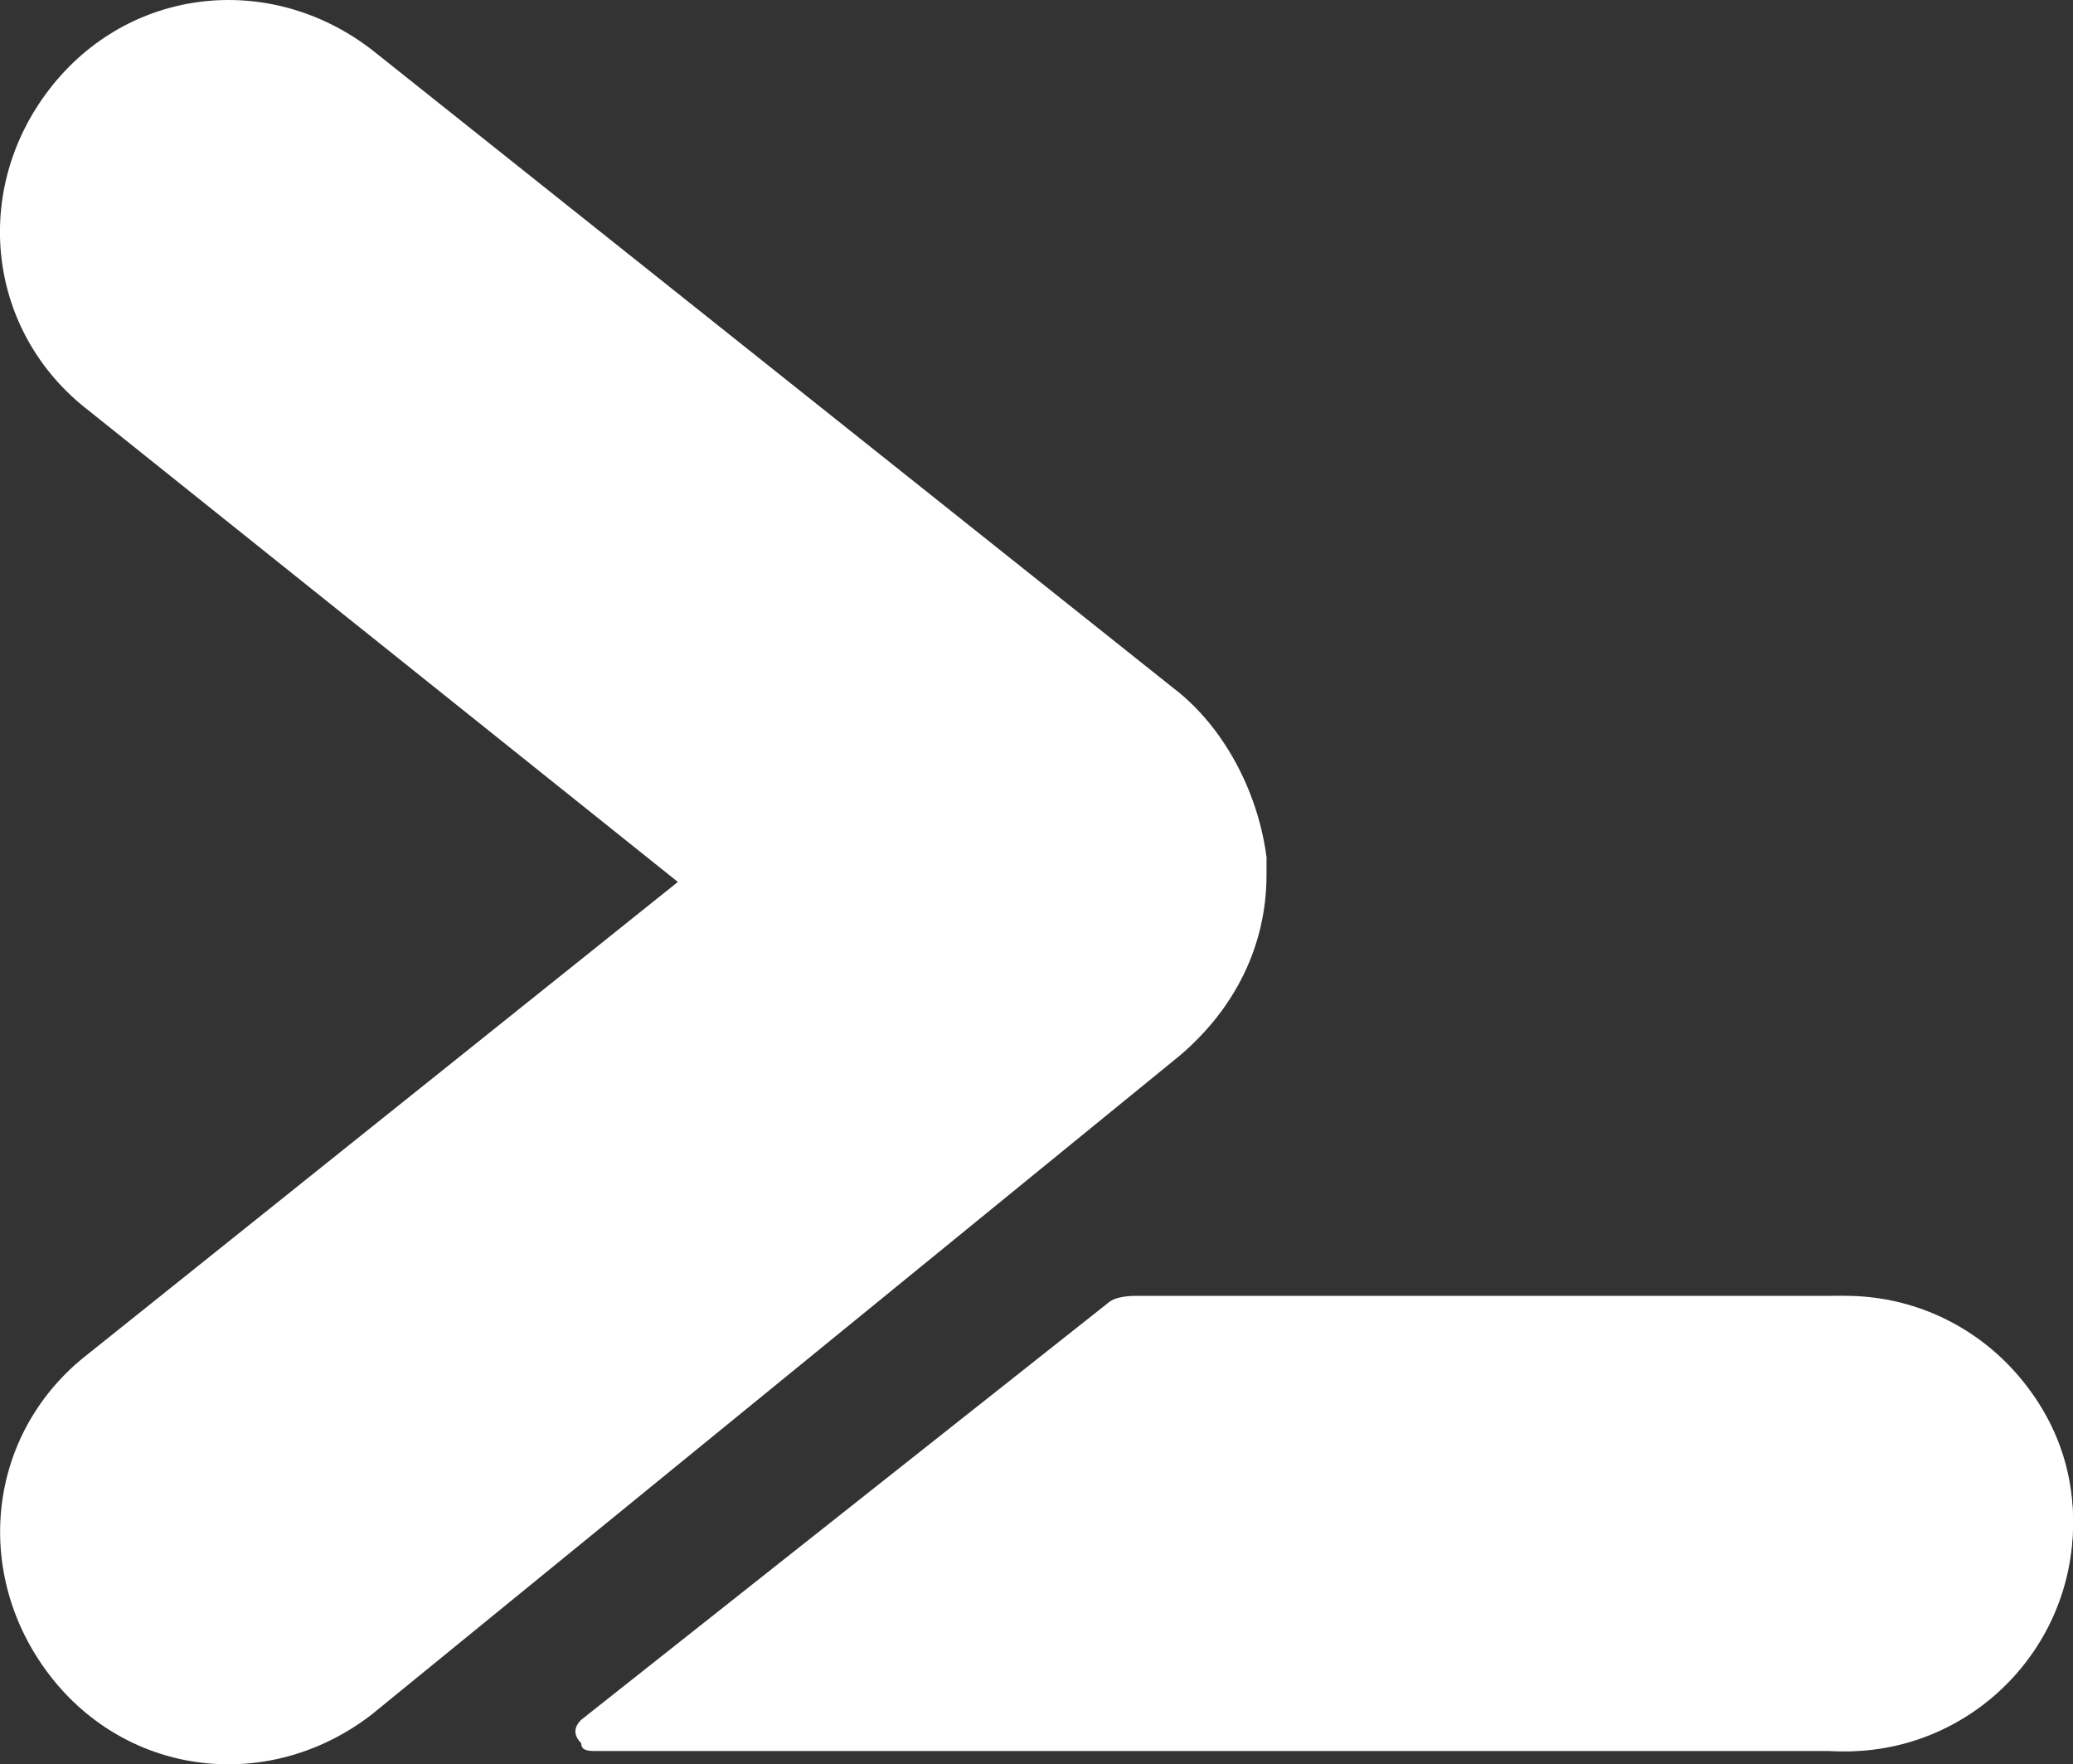 <?xml version="1.0" encoding="UTF-8"?><svg id="Capa_1" xmlns="http://www.w3.org/2000/svg" width="117.52" height="100" viewBox="0 0 117.52 100"><rect x="0" y="0" width="117.52" height="100" fill="#333333" stroke="none"/><path d="M71.81,48.67c-.44-3.56-2.23-7.12-4.89-9.35L21.08,2.82C15.29-1.64,7.29-.74,2.82,5.03s-3.56,13.82,2.23,18.26l33.38,26.7L5.05,76.7c-5.79,4.44-6.68,12.47-2.23,18.26s12.47,6.68,18.24,2.23l45.85-37.38c3.12-2.67,4.89-6.23,4.89-10.23v-.91h.02Z" fill="#fff" stroke-width="0"/><path d="M104.17,73.45h-39.61c-.44,0-1.33,0-1.79.44l-29.82,23.59c-.44.44-.44.88,0,1.33,0,.44.44.44.88.44h70.76c7.12,0,13.35-6.23,12.91-13.79-.42-7.1-6.65-12-13.33-12" fill="#fff" stroke-width="0"/><path d="M117.52,86.36c0,7.12-5.79,12.91-12.91,12.91s-12.91-5.79-12.91-12.91,5.79-12.91,12.91-12.91,12.91,5.79,12.91,12.91" fill="#fff" stroke-width="0"/></svg>